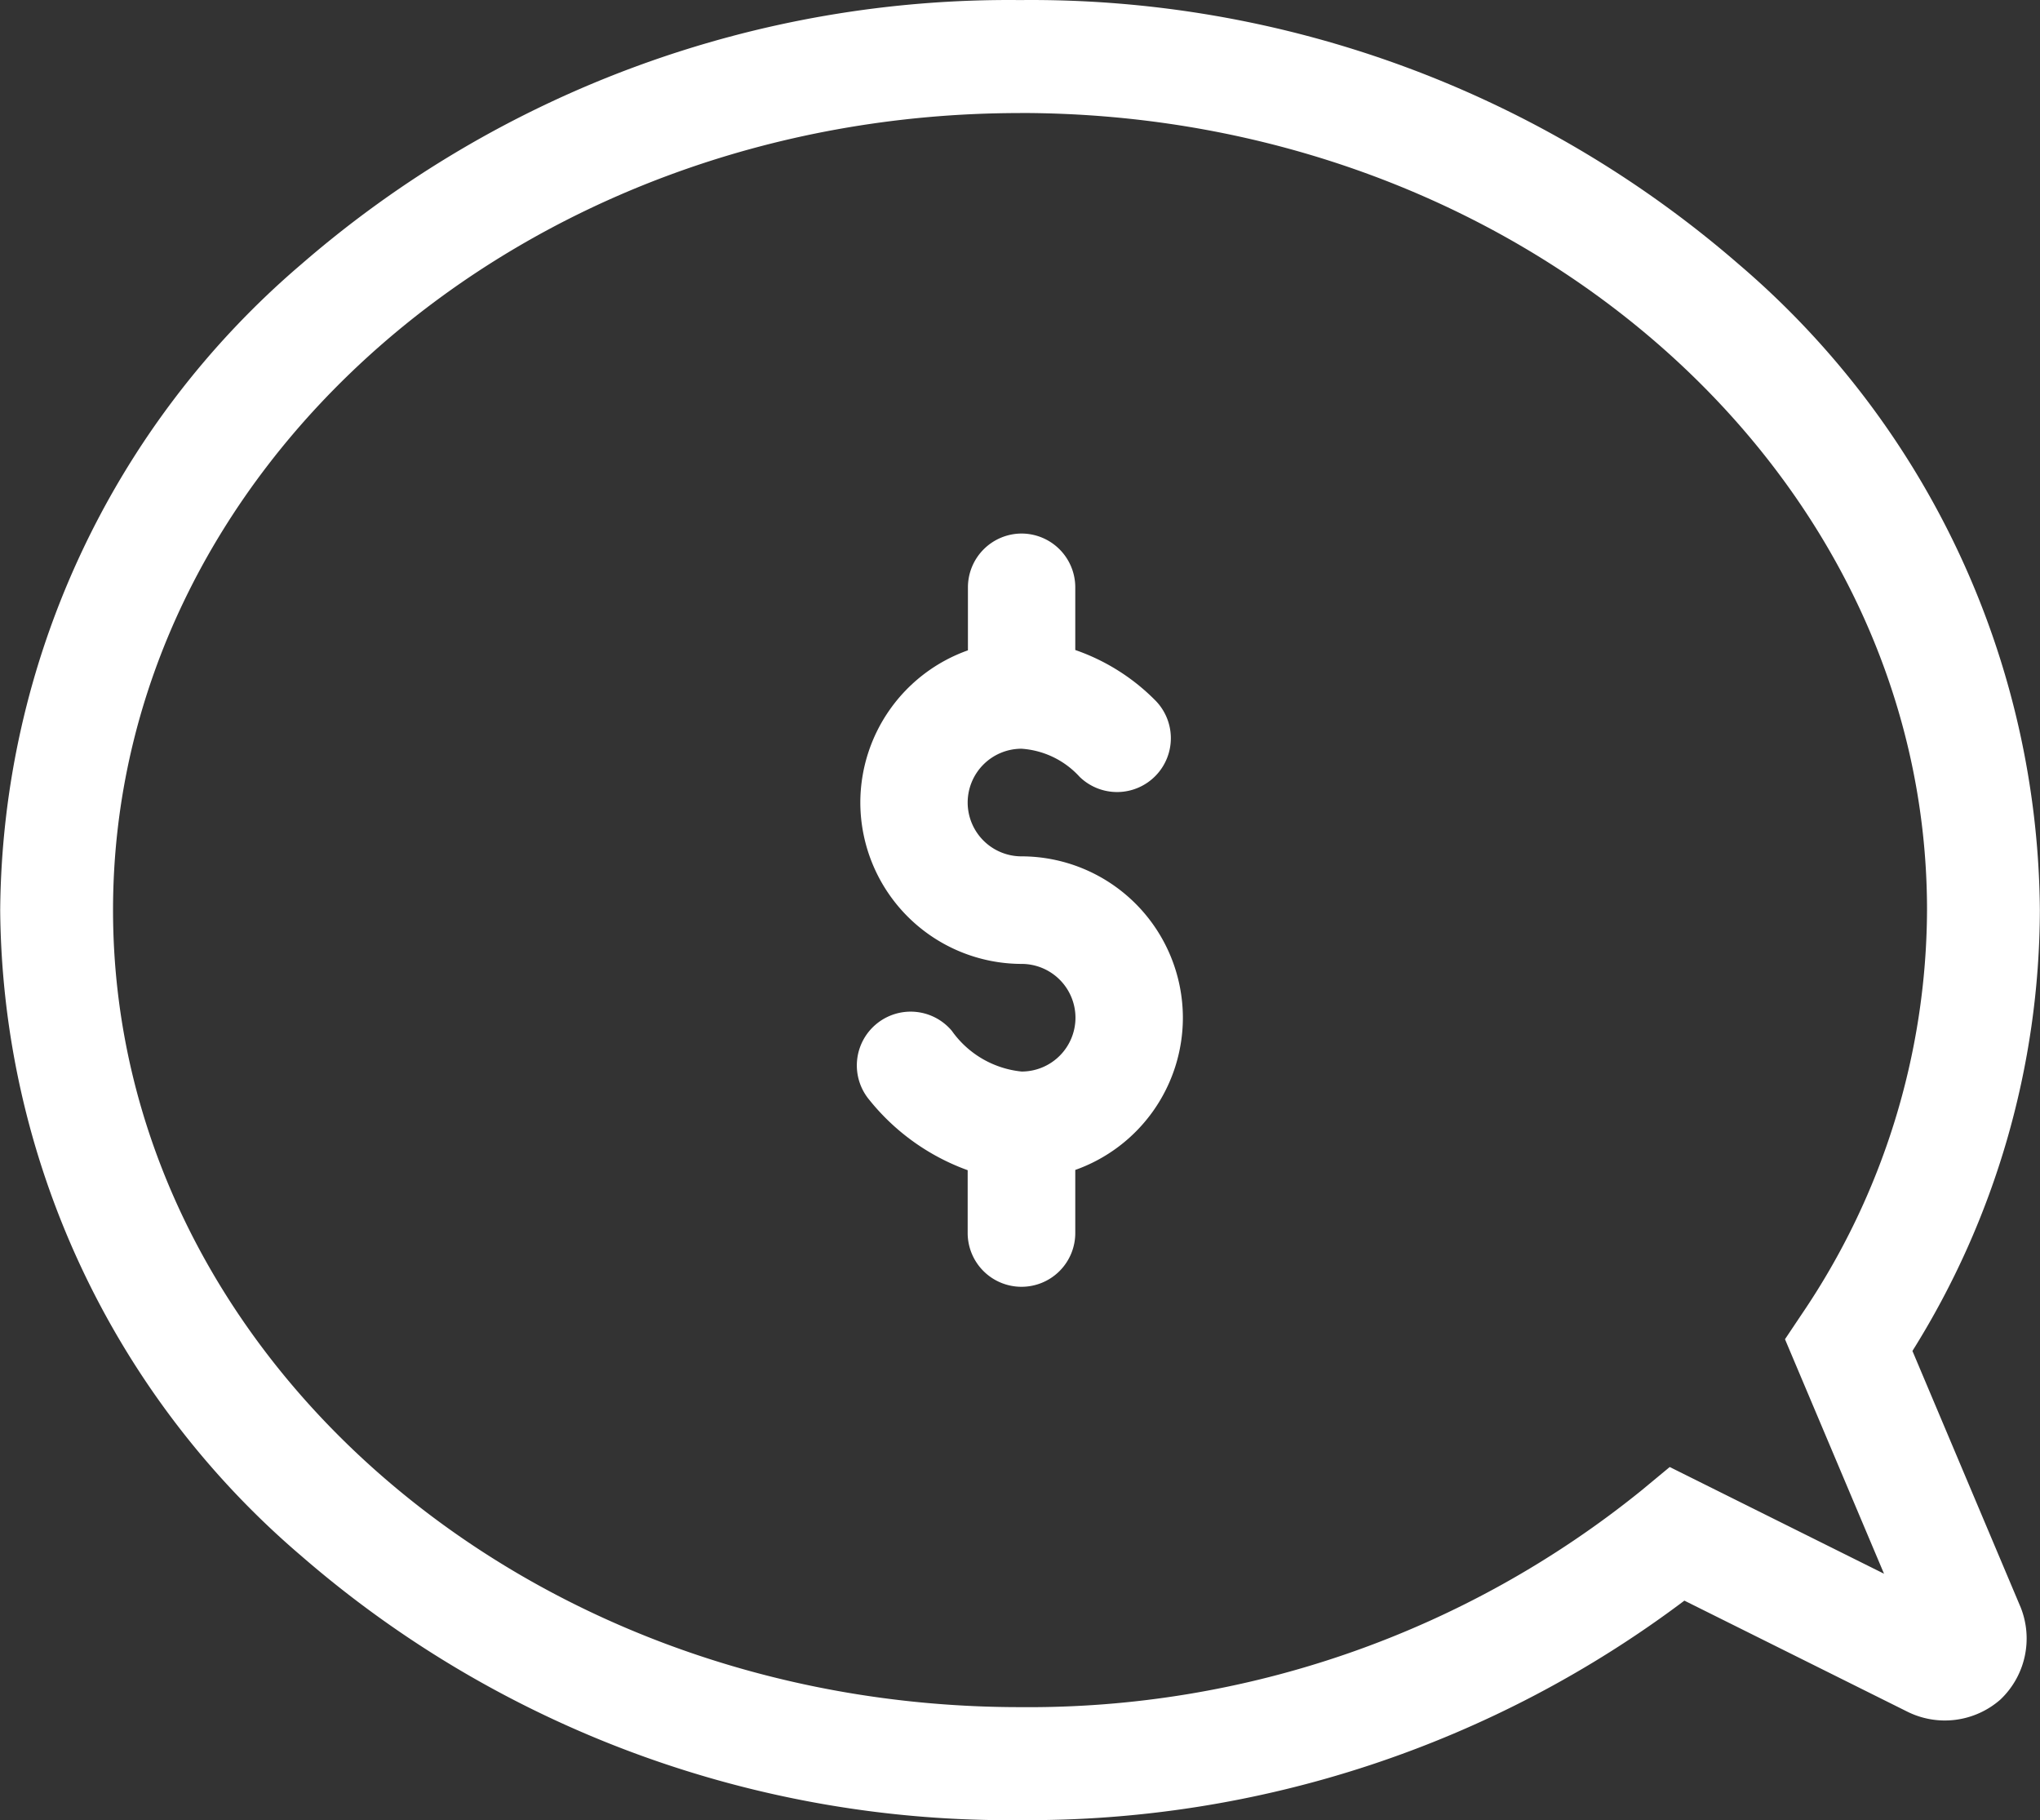<svg xmlns="http://www.w3.org/2000/svg" width="31.167" height="27.803" viewBox="0 0 31.167 27.803">
  <rect x="0" y="0" width="31.167" height="27.803" fill="#333333" stroke="none"/>
  <g id="Group_294" data-name="Group 294" transform="translate(-4415.145 3232.674)">
    <path id="Path_1525" data-name="Path 1525" d="M4576.091-3132.734v.963a2.47,2.47,0,0,0-1.644,2.324,2.469,2.469,0,0,0,2.465,2.466.823.823,0,0,1,.822.822.823.823,0,0,1-.822.822,1.487,1.487,0,0,1-1.067-.622.822.822,0,0,0-1.158-.1.821.821,0,0,0-.1,1.158,3.412,3.412,0,0,0,1.5,1.071v.959a.822.822,0,0,0,.822.822.821.821,0,0,0,.822-.822v-.963a2.469,2.469,0,0,0,1.644-2.324,2.468,2.468,0,0,0-2.466-2.466.823.823,0,0,1-.822-.822.823.823,0,0,1,.822-.822,1.32,1.32,0,0,1,.889.43.821.821,0,0,0,1.162-.019.822.822,0,0,0-.019-1.162,3.181,3.181,0,0,0-1.21-.757v-.957a.822.822,0,0,0-.822-.822A.822.822,0,0,0,4576.091-3132.734Z" transform="translate(-146.158 -90.969)" fill="#fff"/>
    <g id="Group_293" data-name="Group 293" transform="translate(4415.145 -3232.674)">
      <path id="Path_1526" data-name="Path 1526" d="M4430.729-3204.871a16.494,16.494,0,0,1-10.981-4.036,13.1,13.1,0,0,1-4.6-9.865,13.1,13.1,0,0,1,4.6-9.865,16.494,16.494,0,0,1,10.981-4.036,16.494,16.494,0,0,1,10.981,4.036,13.1,13.1,0,0,1,4.6,9.865,12.738,12.738,0,0,1-1.947,6.734l1.655,3.92a1.285,1.285,0,0,1-.312,1.406,1.286,1.286,0,0,1-1.429.18l-.022-.011-3.376-1.681A16.686,16.686,0,0,1,4430.729-3204.871Zm0-26.076c-7.641,0-13.857,5.462-13.857,12.175s6.216,12.175,13.857,12.175a14.886,14.886,0,0,0,9.494-3.31l.432-.358,3.274,1.63-1.513-3.582.259-.387a11.055,11.055,0,0,0,1.911-6.169C4444.586-3225.486,4438.37-3230.948,4430.729-3230.948Z" transform="translate(-4415.145 3232.674)" fill="#fff"/>
    </g>
  </g>
</svg>
